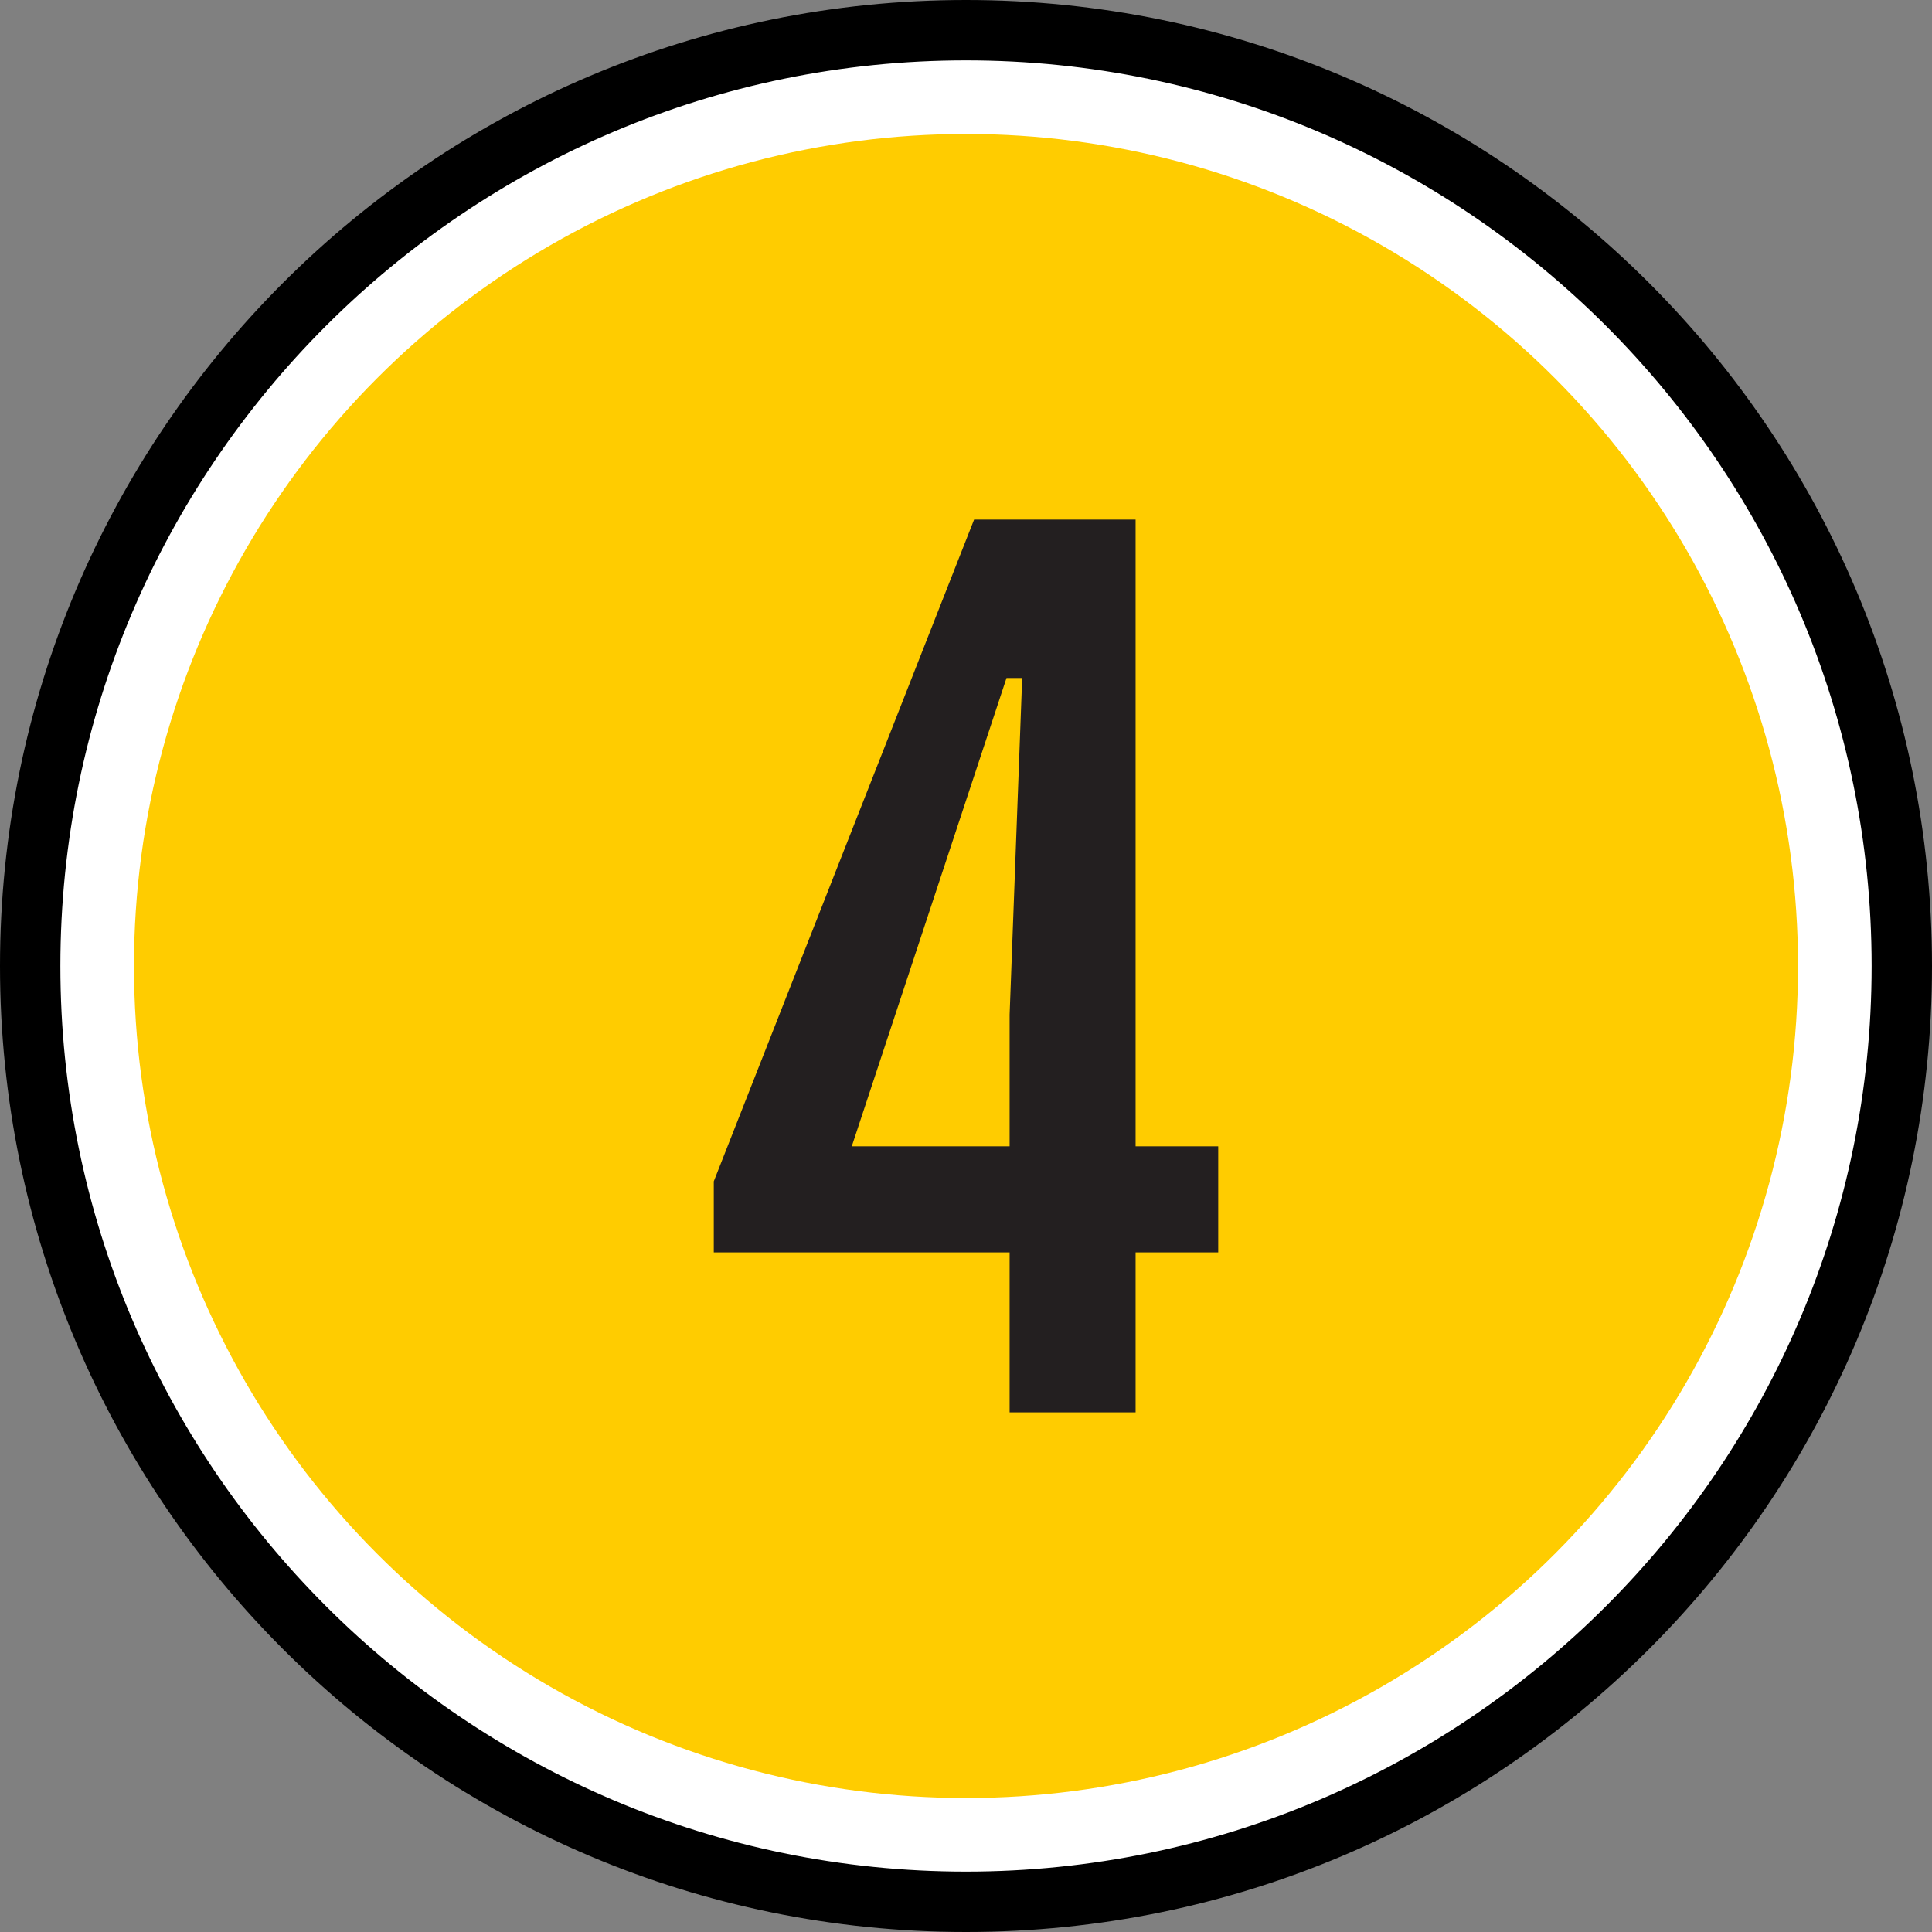 <svg height="512" viewBox="0 0 64 64" width="512" xmlns="http://www.w3.org/2000/svg"><rect x="0" y="0" width="64" height="64" fill="#808080" stroke="none"/><g id="Layer_2"><g><g><g><circle cx="32" cy="32" fill="#fff" r="31"/></g><g><path d="m32 2c16.542 0 30 13.458 30 30s-13.458 30-30 30-30-13.458-30-30 13.458-30 30-30m0-2c-17.673 0-32 14.327-32 32s14.327 32 32 32 32-14.327 32-32-14.327-32-32-32z"/></g></g><g><circle cx="32" cy="32" fill="#fc0" r="27.562"/></g></g></g><g id="Number-Icons_copy_6"><g><g><g><path d="m23.645 39.134 8.623-21.922h5.35v20.761h2.737v3.515h-2.737v5.299h-4.173v-5.299h-9.8zm9.8-1.16v-4.363l.416-11.152h-.519l-5.126 15.515z" fill="#231f20"/></g></g></g></g></svg>